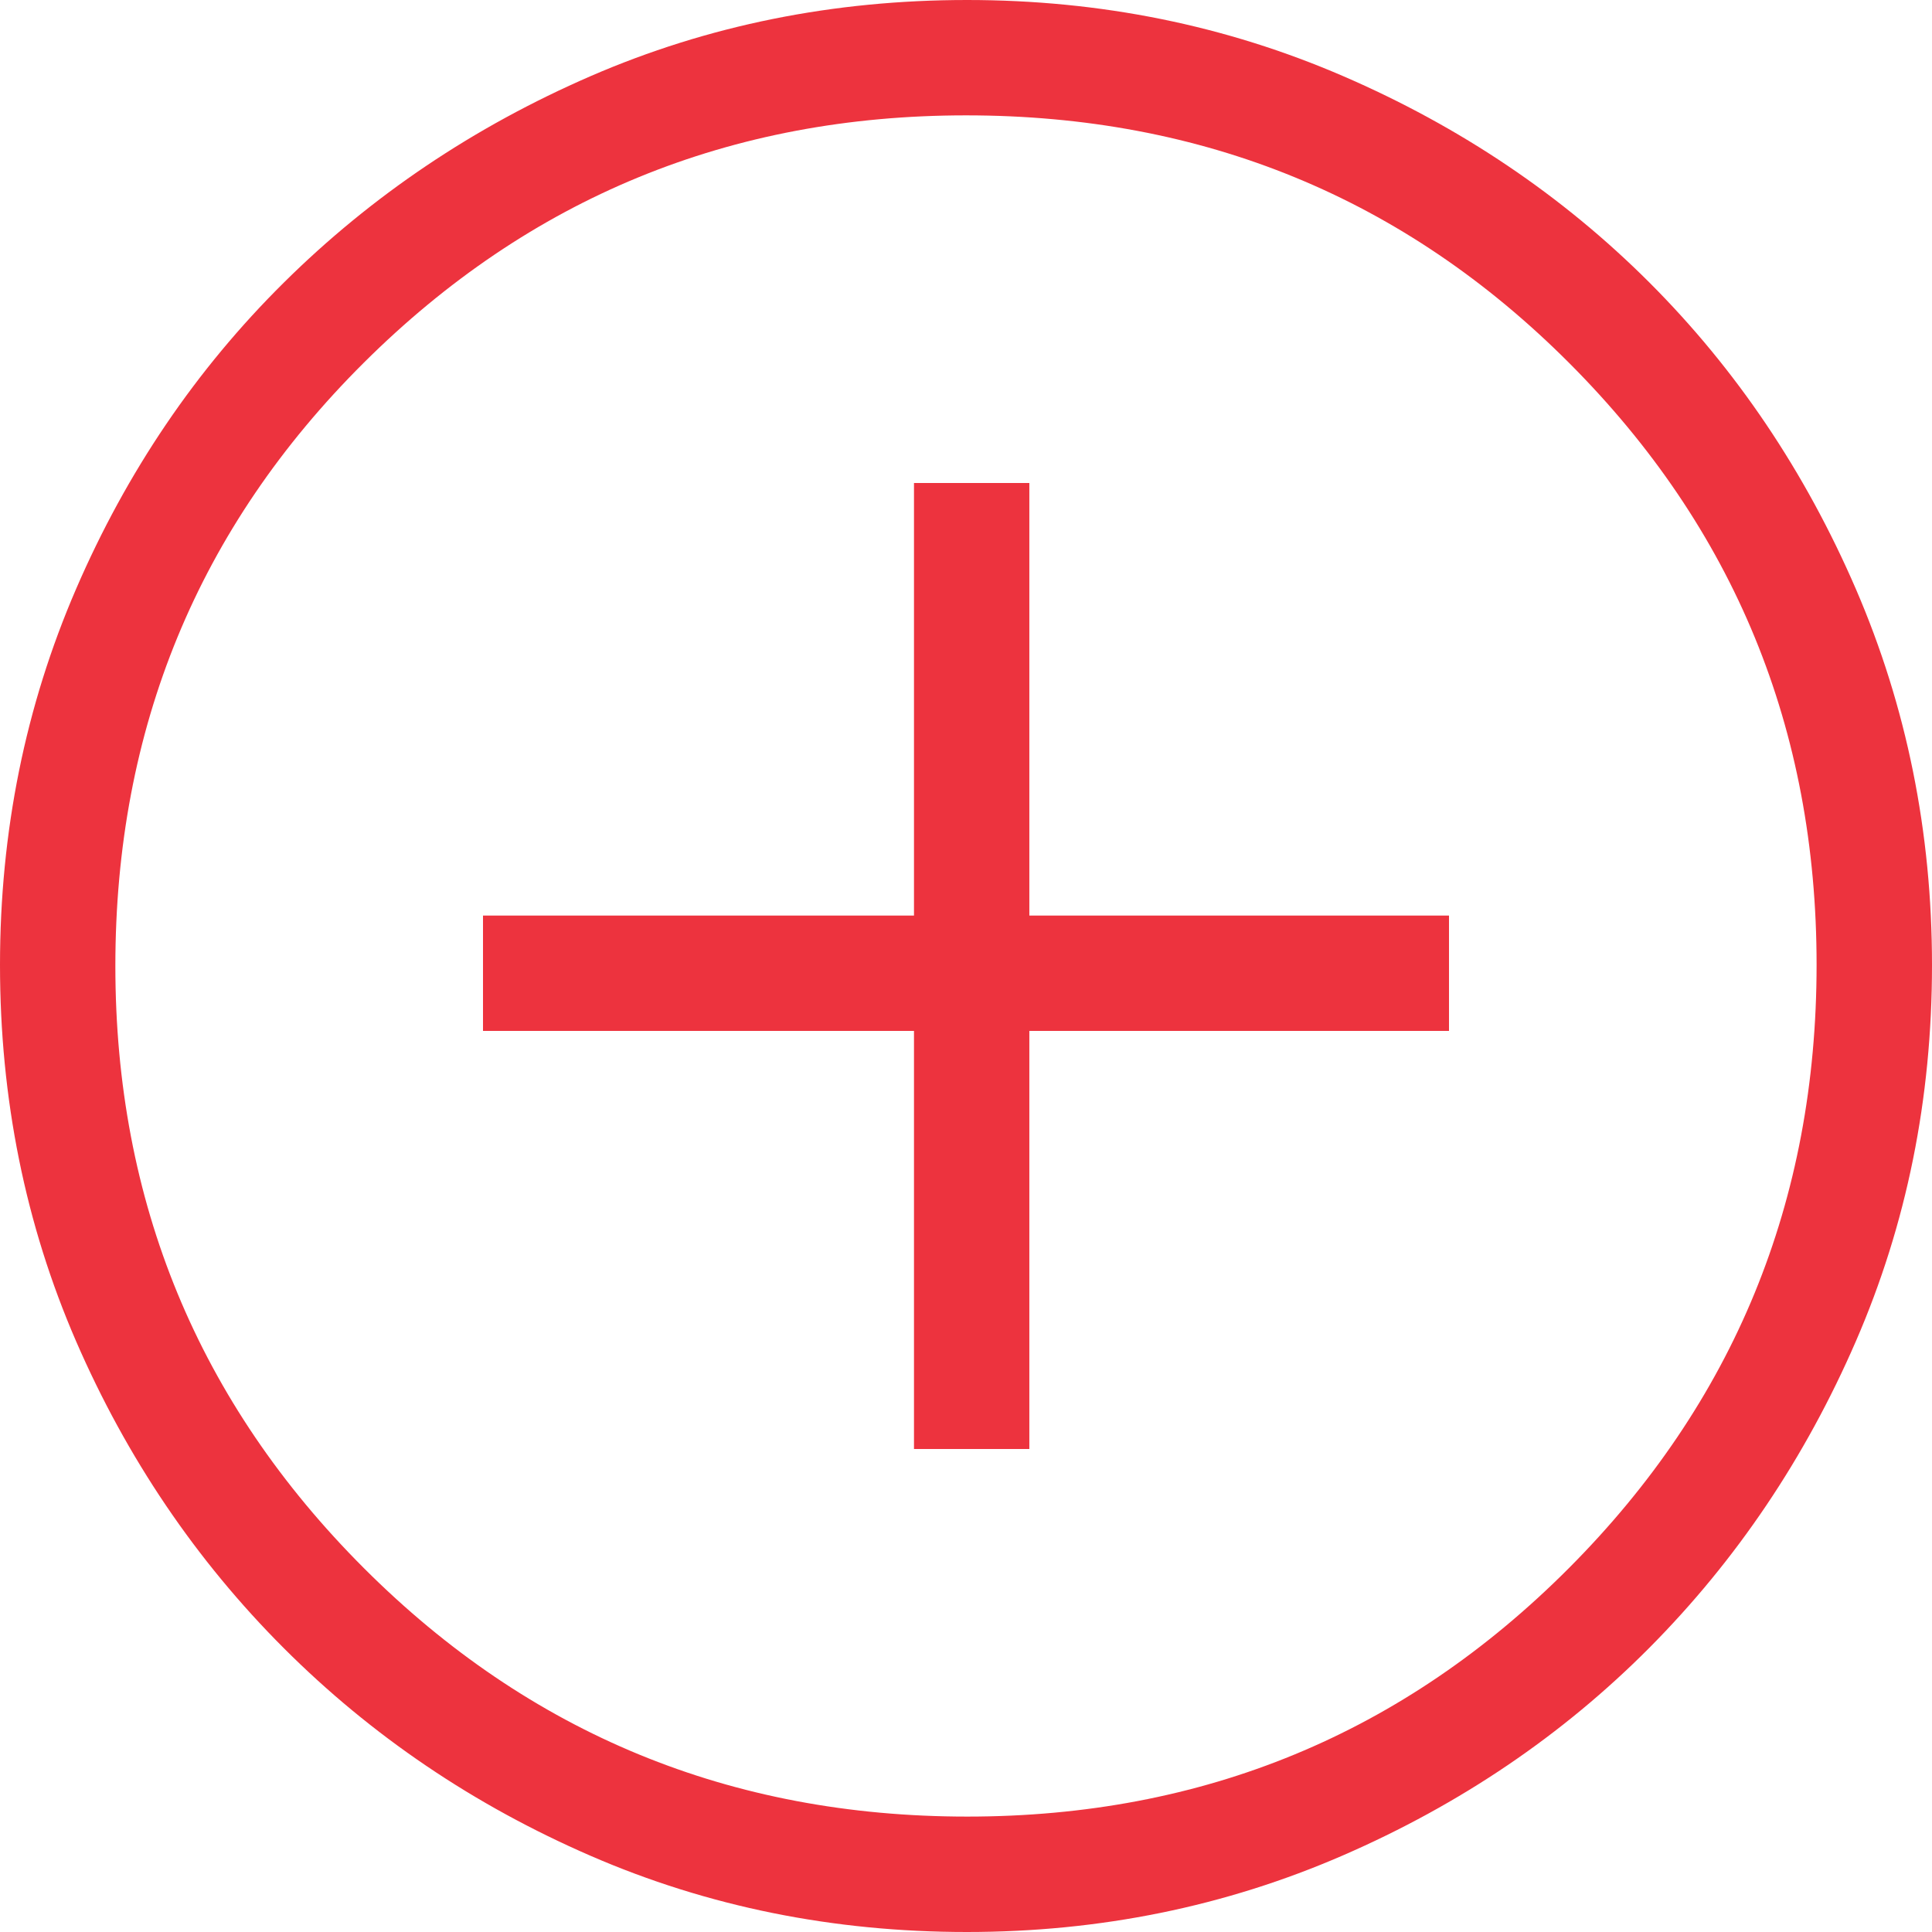 <svg width="38" height="38" viewBox="0 0 38 38" fill="none" xmlns="http://www.w3.org/2000/svg">
<path d="M17.977 28.5H20.246V20.277H28.5V18.008H20.246V9.5H17.977V18.008H9.5V20.277H17.977V28.5ZM19.017 38C16.385 38 13.92 37.501 11.622 36.504C9.324 35.507 7.311 34.145 5.584 32.419C3.857 30.692 2.494 28.679 1.496 26.38C0.499 24.08 0 21.613 0 18.979C0 16.357 0.499 13.892 1.496 11.585C2.493 9.278 3.855 7.269 5.582 5.559C7.308 3.849 9.321 2.494 11.62 1.496C13.92 0.499 16.387 0 19.021 0C21.643 0 24.108 0.499 26.415 1.496C28.722 2.493 30.731 3.847 32.441 5.556C34.151 7.266 35.505 9.277 36.504 11.588C37.501 13.899 38 16.364 38 18.983C38 21.615 37.501 24.08 36.504 26.378C35.507 28.676 34.153 30.686 32.444 32.407C30.734 34.127 28.723 35.49 26.412 36.494C24.101 37.498 21.636 38 19.017 38ZM19.025 35.73C23.665 35.73 27.609 34.101 30.858 30.843C34.106 27.584 35.73 23.628 35.73 18.975C35.73 14.335 34.109 10.391 30.867 7.143C27.625 3.894 23.669 2.269 19 2.269C14.364 2.269 10.416 3.891 7.157 7.133C3.899 10.375 2.269 14.331 2.269 19C2.269 23.636 3.899 27.584 7.157 30.843C10.416 34.101 14.372 35.73 19.025 35.73Z" fill="#ED333E"/>
</svg>
